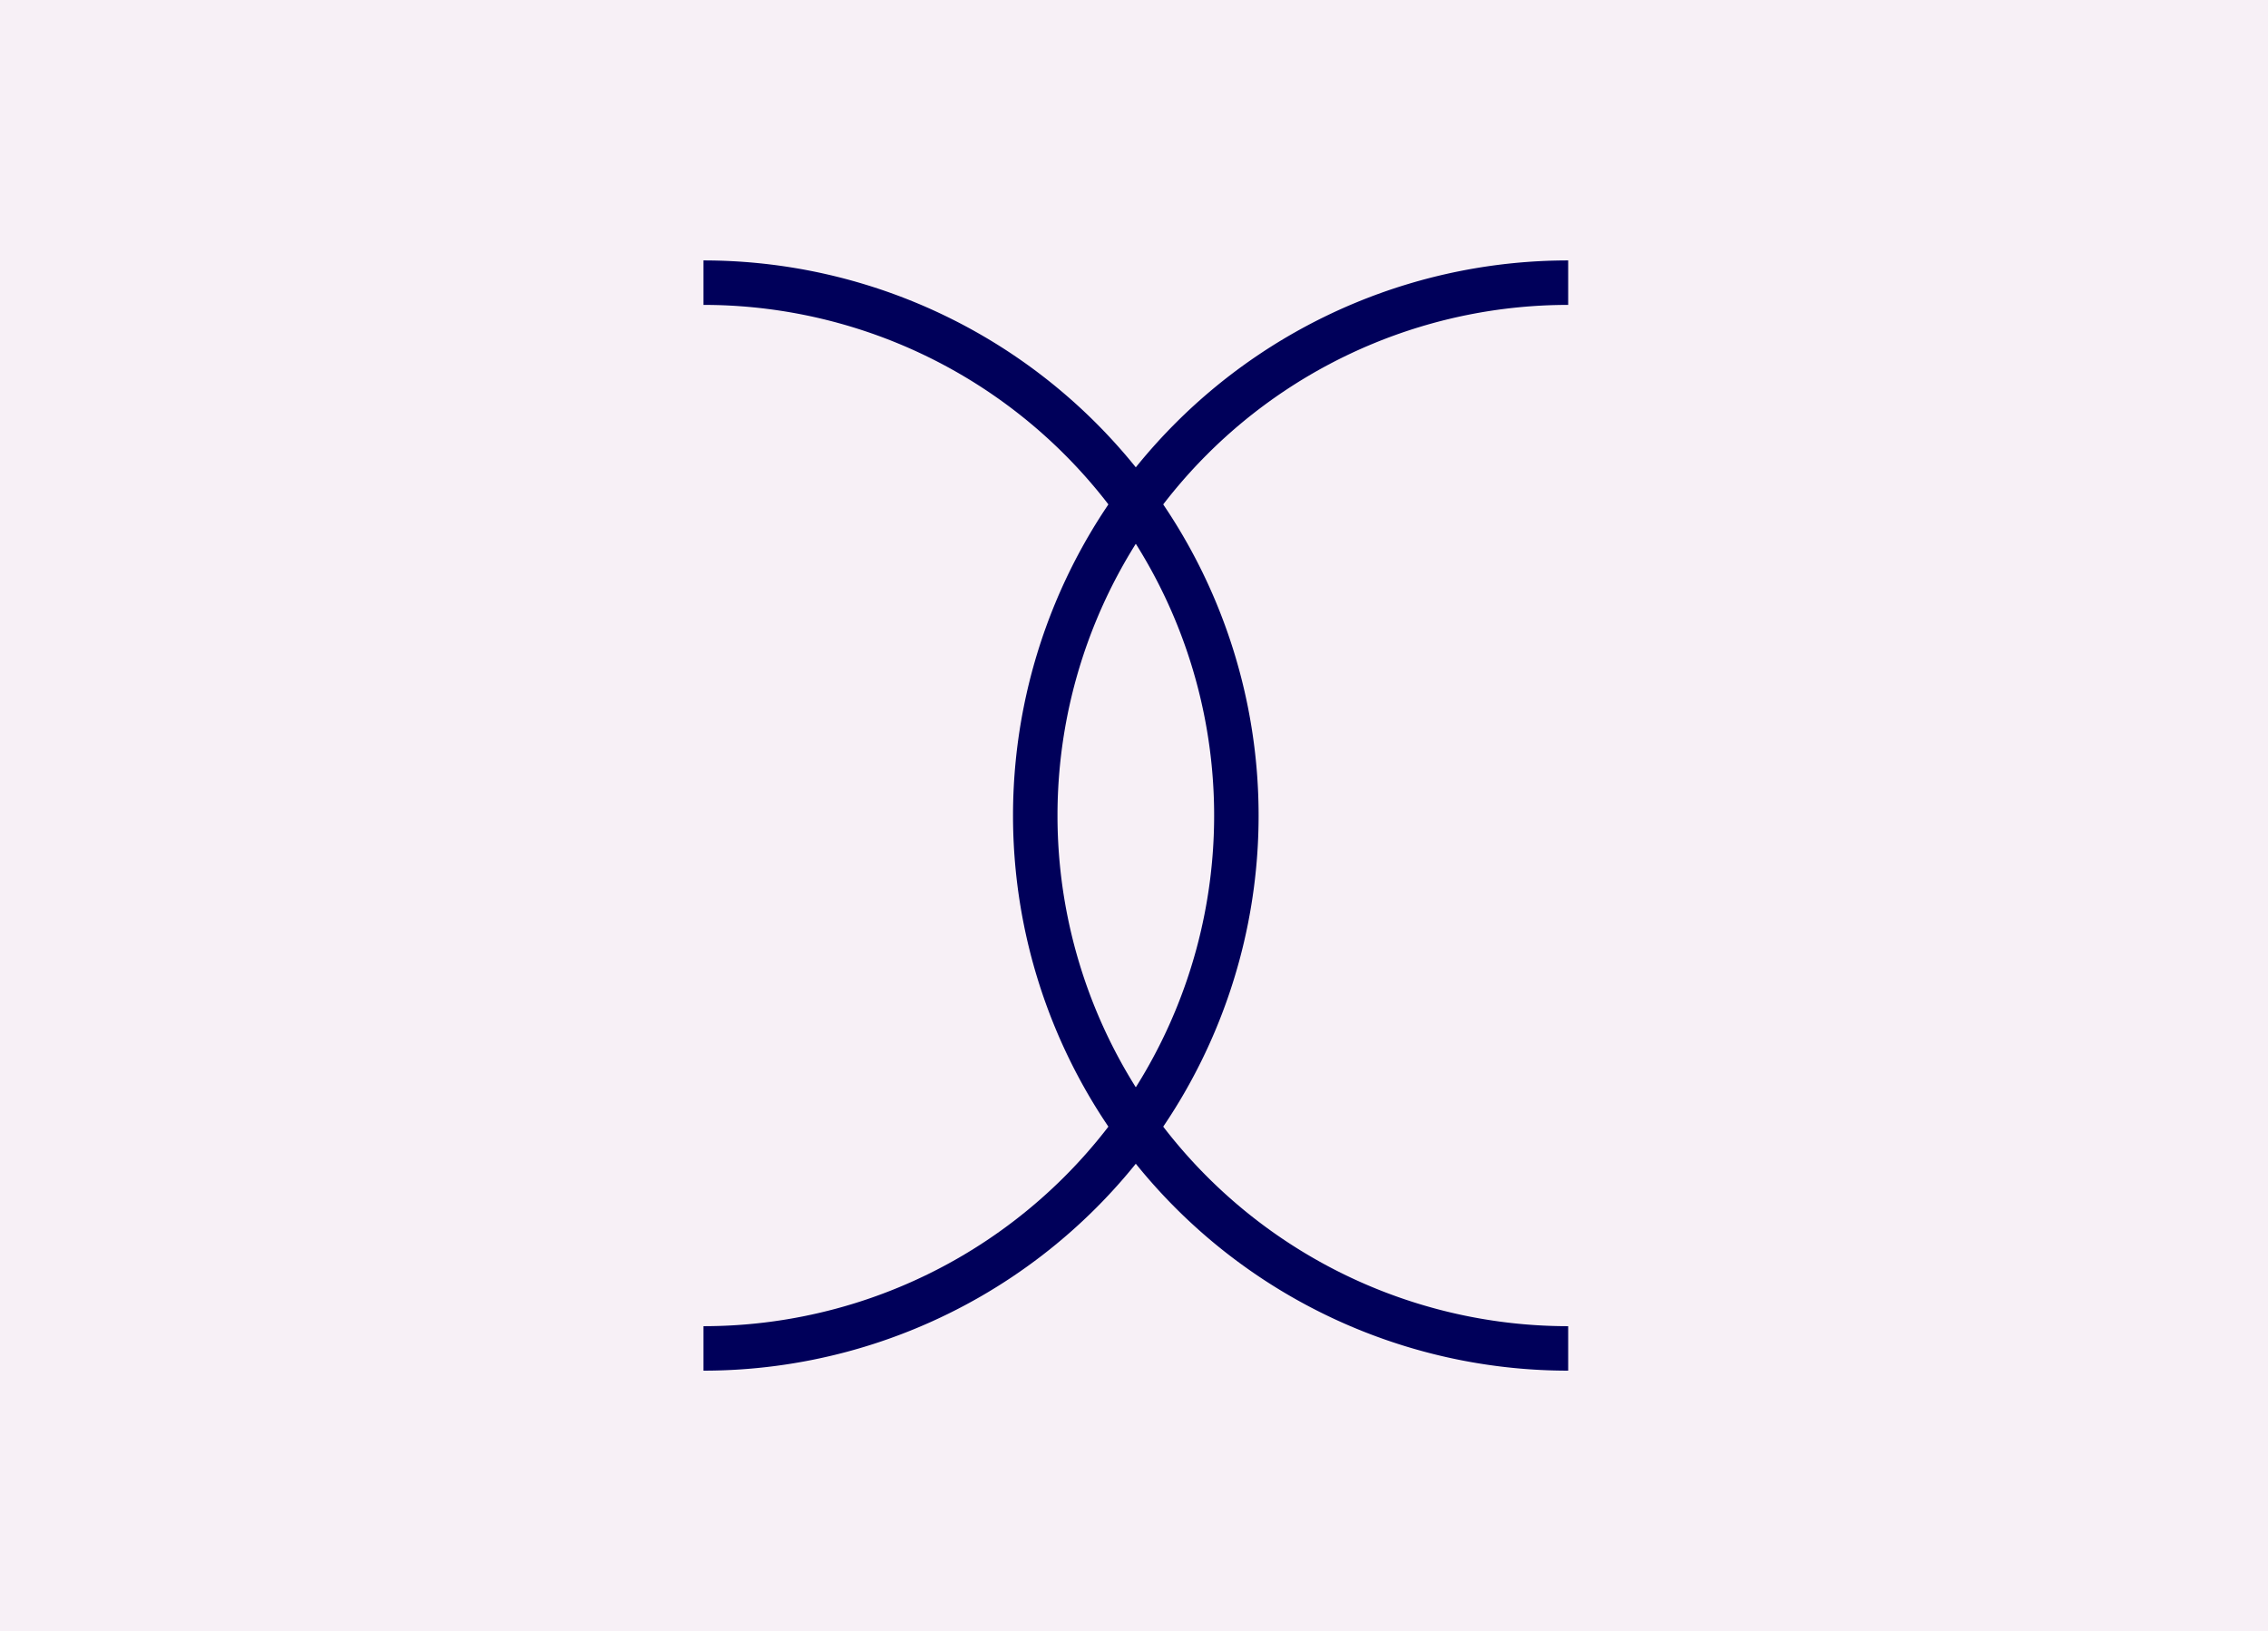 <svg xmlns="http://www.w3.org/2000/svg" width="561" height="403.489" viewBox="0 0 561 403.489">
  <rect x="0" y="0" width="561" height="403.489" fill="#808080" stroke="none"/>
  <g id="Gruppe_155" data-name="Gruppe 155" transform="translate(-60 -3157.492)">
    <rect id="Rechteck_115" data-name="Rechteck 115" width="403.488" height="561" transform="translate(621 3157.492) rotate(90)" fill="#f7f0f6"/>
    <g id="Gruppe_154" data-name="Gruppe 154" transform="translate(24.041)">
      <g id="Gruppe_93" data-name="Gruppe 93" transform="translate(209.96 3205.204)">
        <g id="Gruppe_153" data-name="Gruppe 153" transform="translate(0 0)">
          <g id="Gruppe_90" data-name="Gruppe 90" transform="translate(82.076 22.212)">
            <path id="Pfad_36" data-name="Pfad 36" d="M84.34,0a131.821,131.821,0,0,0,0,263.643" transform="translate(47.48)" fill="none" stroke="#00005a" stroke-width="11"/>
          </g>
          <g id="Gruppe_91" data-name="Gruppe 91" transform="translate(0 22.212)">
            <path id="Pfad_37" data-name="Pfad 37" d="M0,0A131.82,131.82,0,0,1,131.82,131.82,131.821,131.821,0,0,1,0,263.643" fill="none" stroke="#00005a" stroke-width="11"/>
          </g>
        </g>
      </g>
    </g>
  </g>
</svg>
